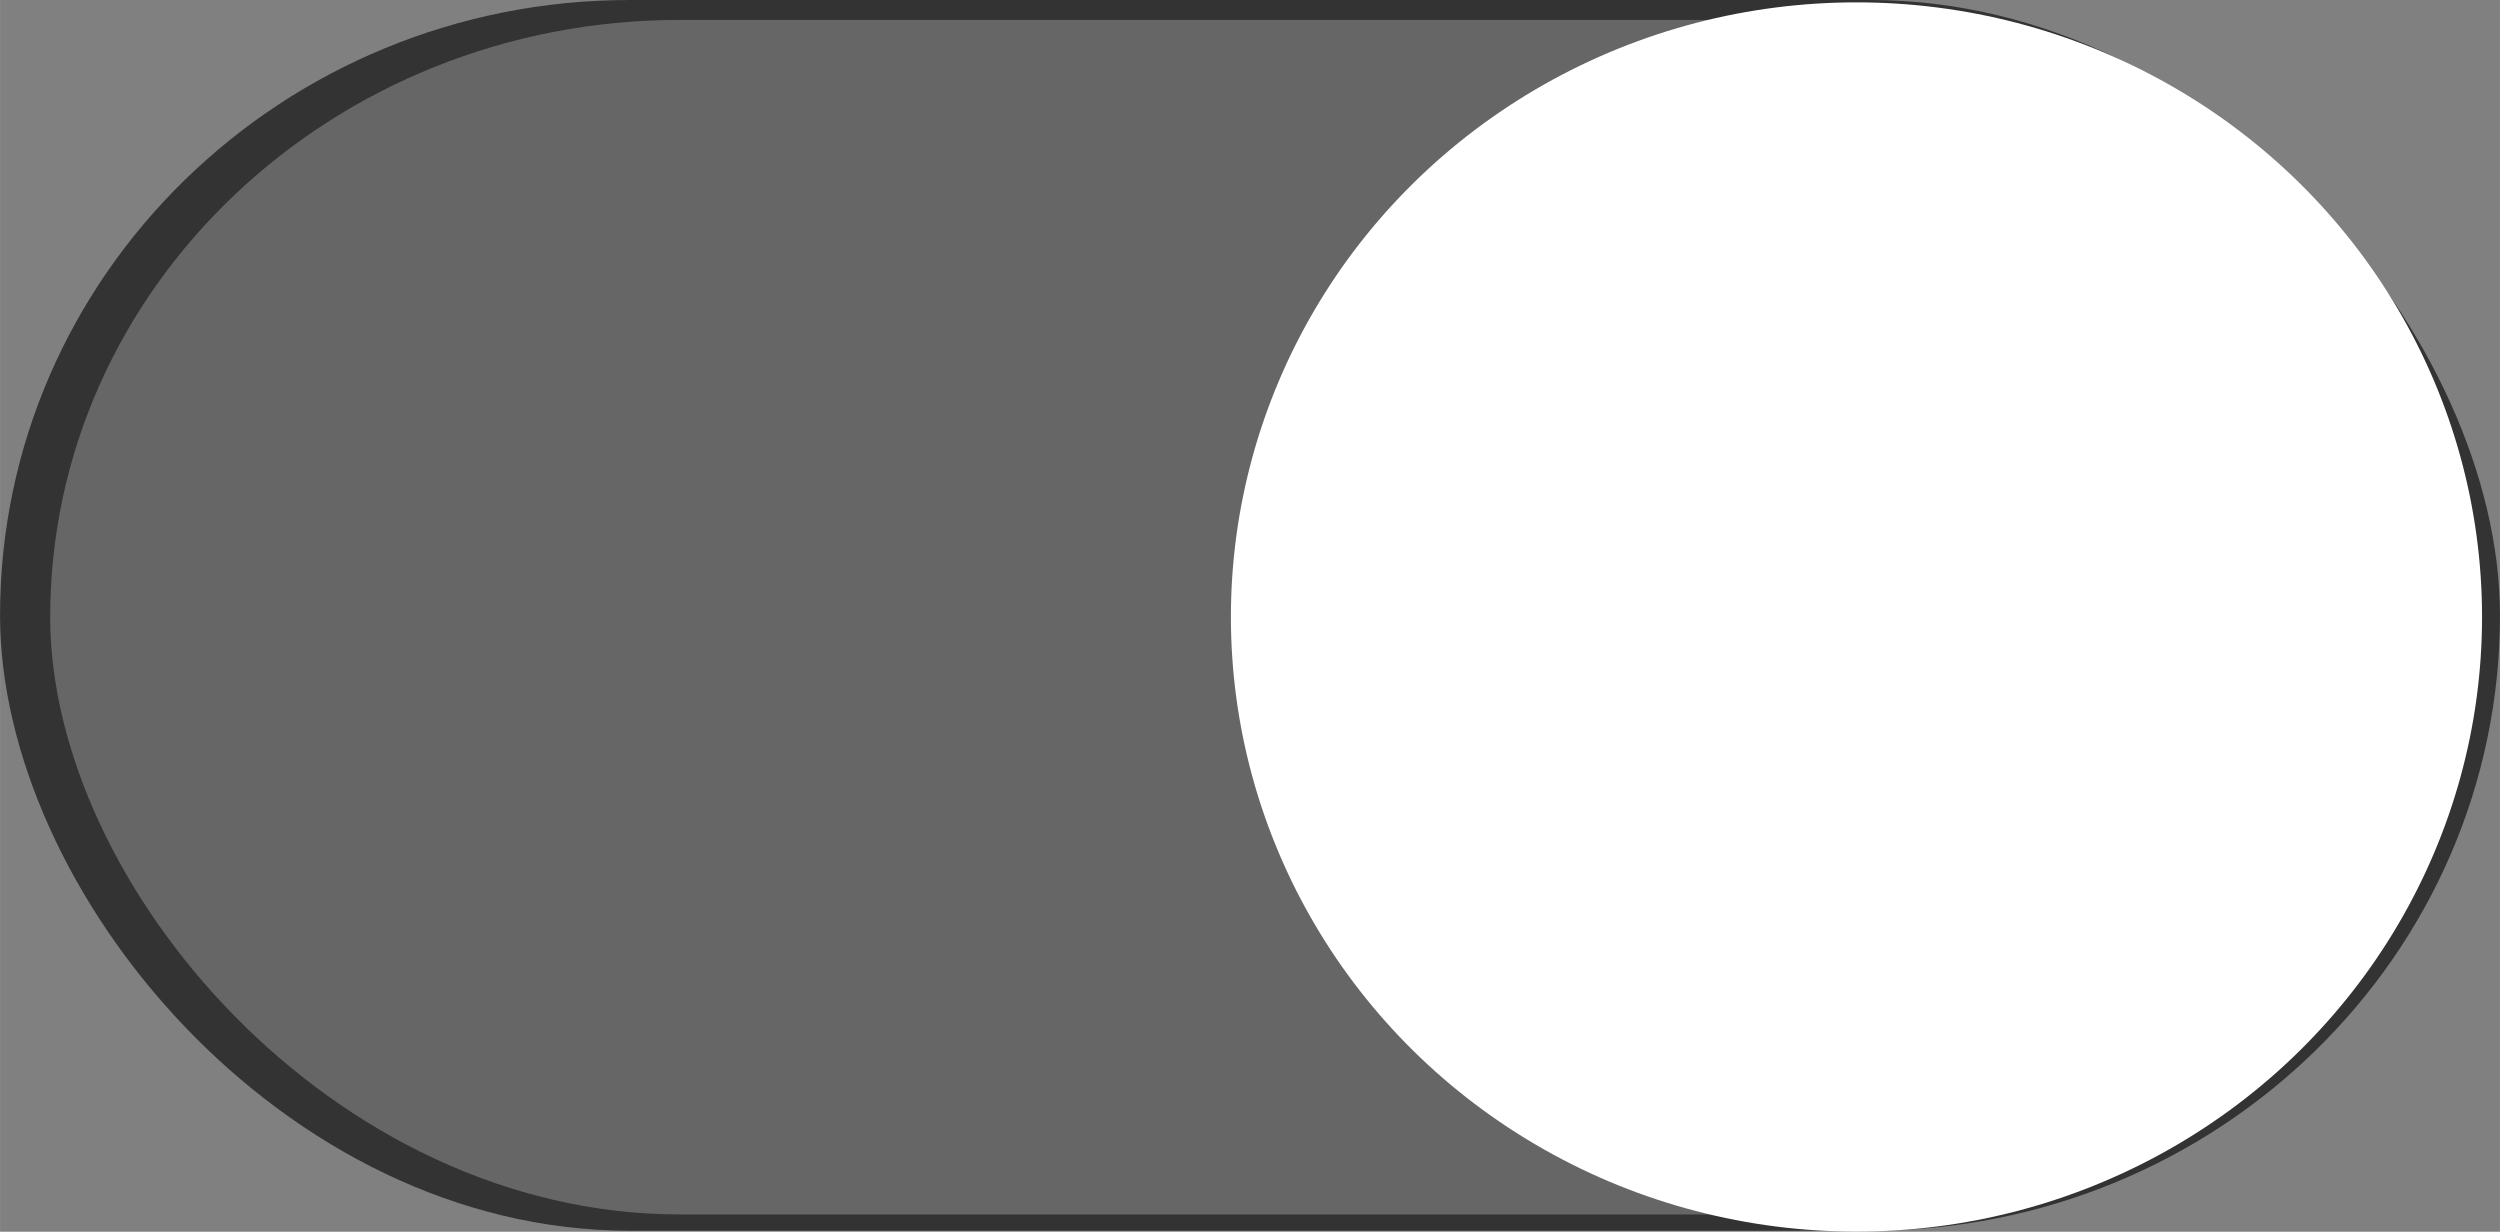 <!--?xml version="1.0" encoding="UTF-8" standalone="no"?-->
<!-- Creator: CorelDRAW -->

<svg xmlns:dc="http://purl.org/dc/elements/1.1/" xmlns:cc="http://creativecommons.org/ns#" xmlns:rdf="http://www.w3.org/1999/02/22-rdf-syntax-ns#" xmlns:svg="http://www.w3.org/2000/svg" xmlns="http://www.w3.org/2000/svg" xmlns:sodipodi="http://sodipodi.sourceforge.net/DTD/sodipodi-0.dtd" xmlns:inkscape="http://www.inkscape.org/namespaces/inkscape" xml:space="preserve" width="43.997mm" height="21.677mm" style="shape-rendering:geometricPrecision; text-rendering:geometricPrecision; image-rendering:optimizeQuality; fill-rule:evenodd; clip-rule:evenodd" viewBox="0 0 20.093 9.9" id="svg3403" version="1.1" inkscape:version="0.48.3.1 r9886" sodipodi:docname="52.svg"><rect x="0" y="0" width="20.093" height="9.9" fill="#808080" stroke="none"/><sodipodi:namedview pagecolor="#ffffff" bordercolor="#666666" borderopacity="1" objecttolerance="10" gridtolerance="10" guidetolerance="10" inkscape:pageopacity="0" inkscape:pageshadow="2" inkscape:window-width="640" inkscape:window-height="480" id="namedview3417" showgrid="false" inkscape:zoom="2.6812818" inkscape:cx="84.710376" inkscape:cy="38.742174" inkscape:window-x="0" inkscape:window-y="0" inkscape:window-maximized="0" inkscape:current-layer="svg3403"></sodipodi:namedview>
 <defs id="defs3405">
  <style type="text/css" id="style3407">
   
    .fil0 {fill:#00923F}
    .fil1 {fill:#84C225}
    .fil2 {fill:white}
   
  </style>
 
  
  
  
  
 </defs>
 <g id="g3433"><g inkscape:label="#g3427" id="dark"><rect style="fill: rgb(51, 51, 51);" y="0" x="0" id="rect3411" ry="5.061" rx="5.061" height="9.892" width="20.093" class="fil0"></rect></g><g inkscape:label="#g3424" id="shape"><rect style="fill: rgb(102, 102, 102);" id="rect3413" ry="5.061" rx="5.061" height="9.601" width="19.442" y="0.16" x="0.403" class="fil1"></rect></g><g inkscape:label="#g3430" id="light"><ellipse style="fill:#ffffff" sodipodi:ry="4.9401798" sodipodi:rx="5.0276699" sodipodi:cy="4.9594202" sodipodi:cx="14.9213" id="ellipse3415" ry="4.94" rx="5.028" cy="4.959" cx="14.921" class="fil2"></ellipse></g></g>
</svg>